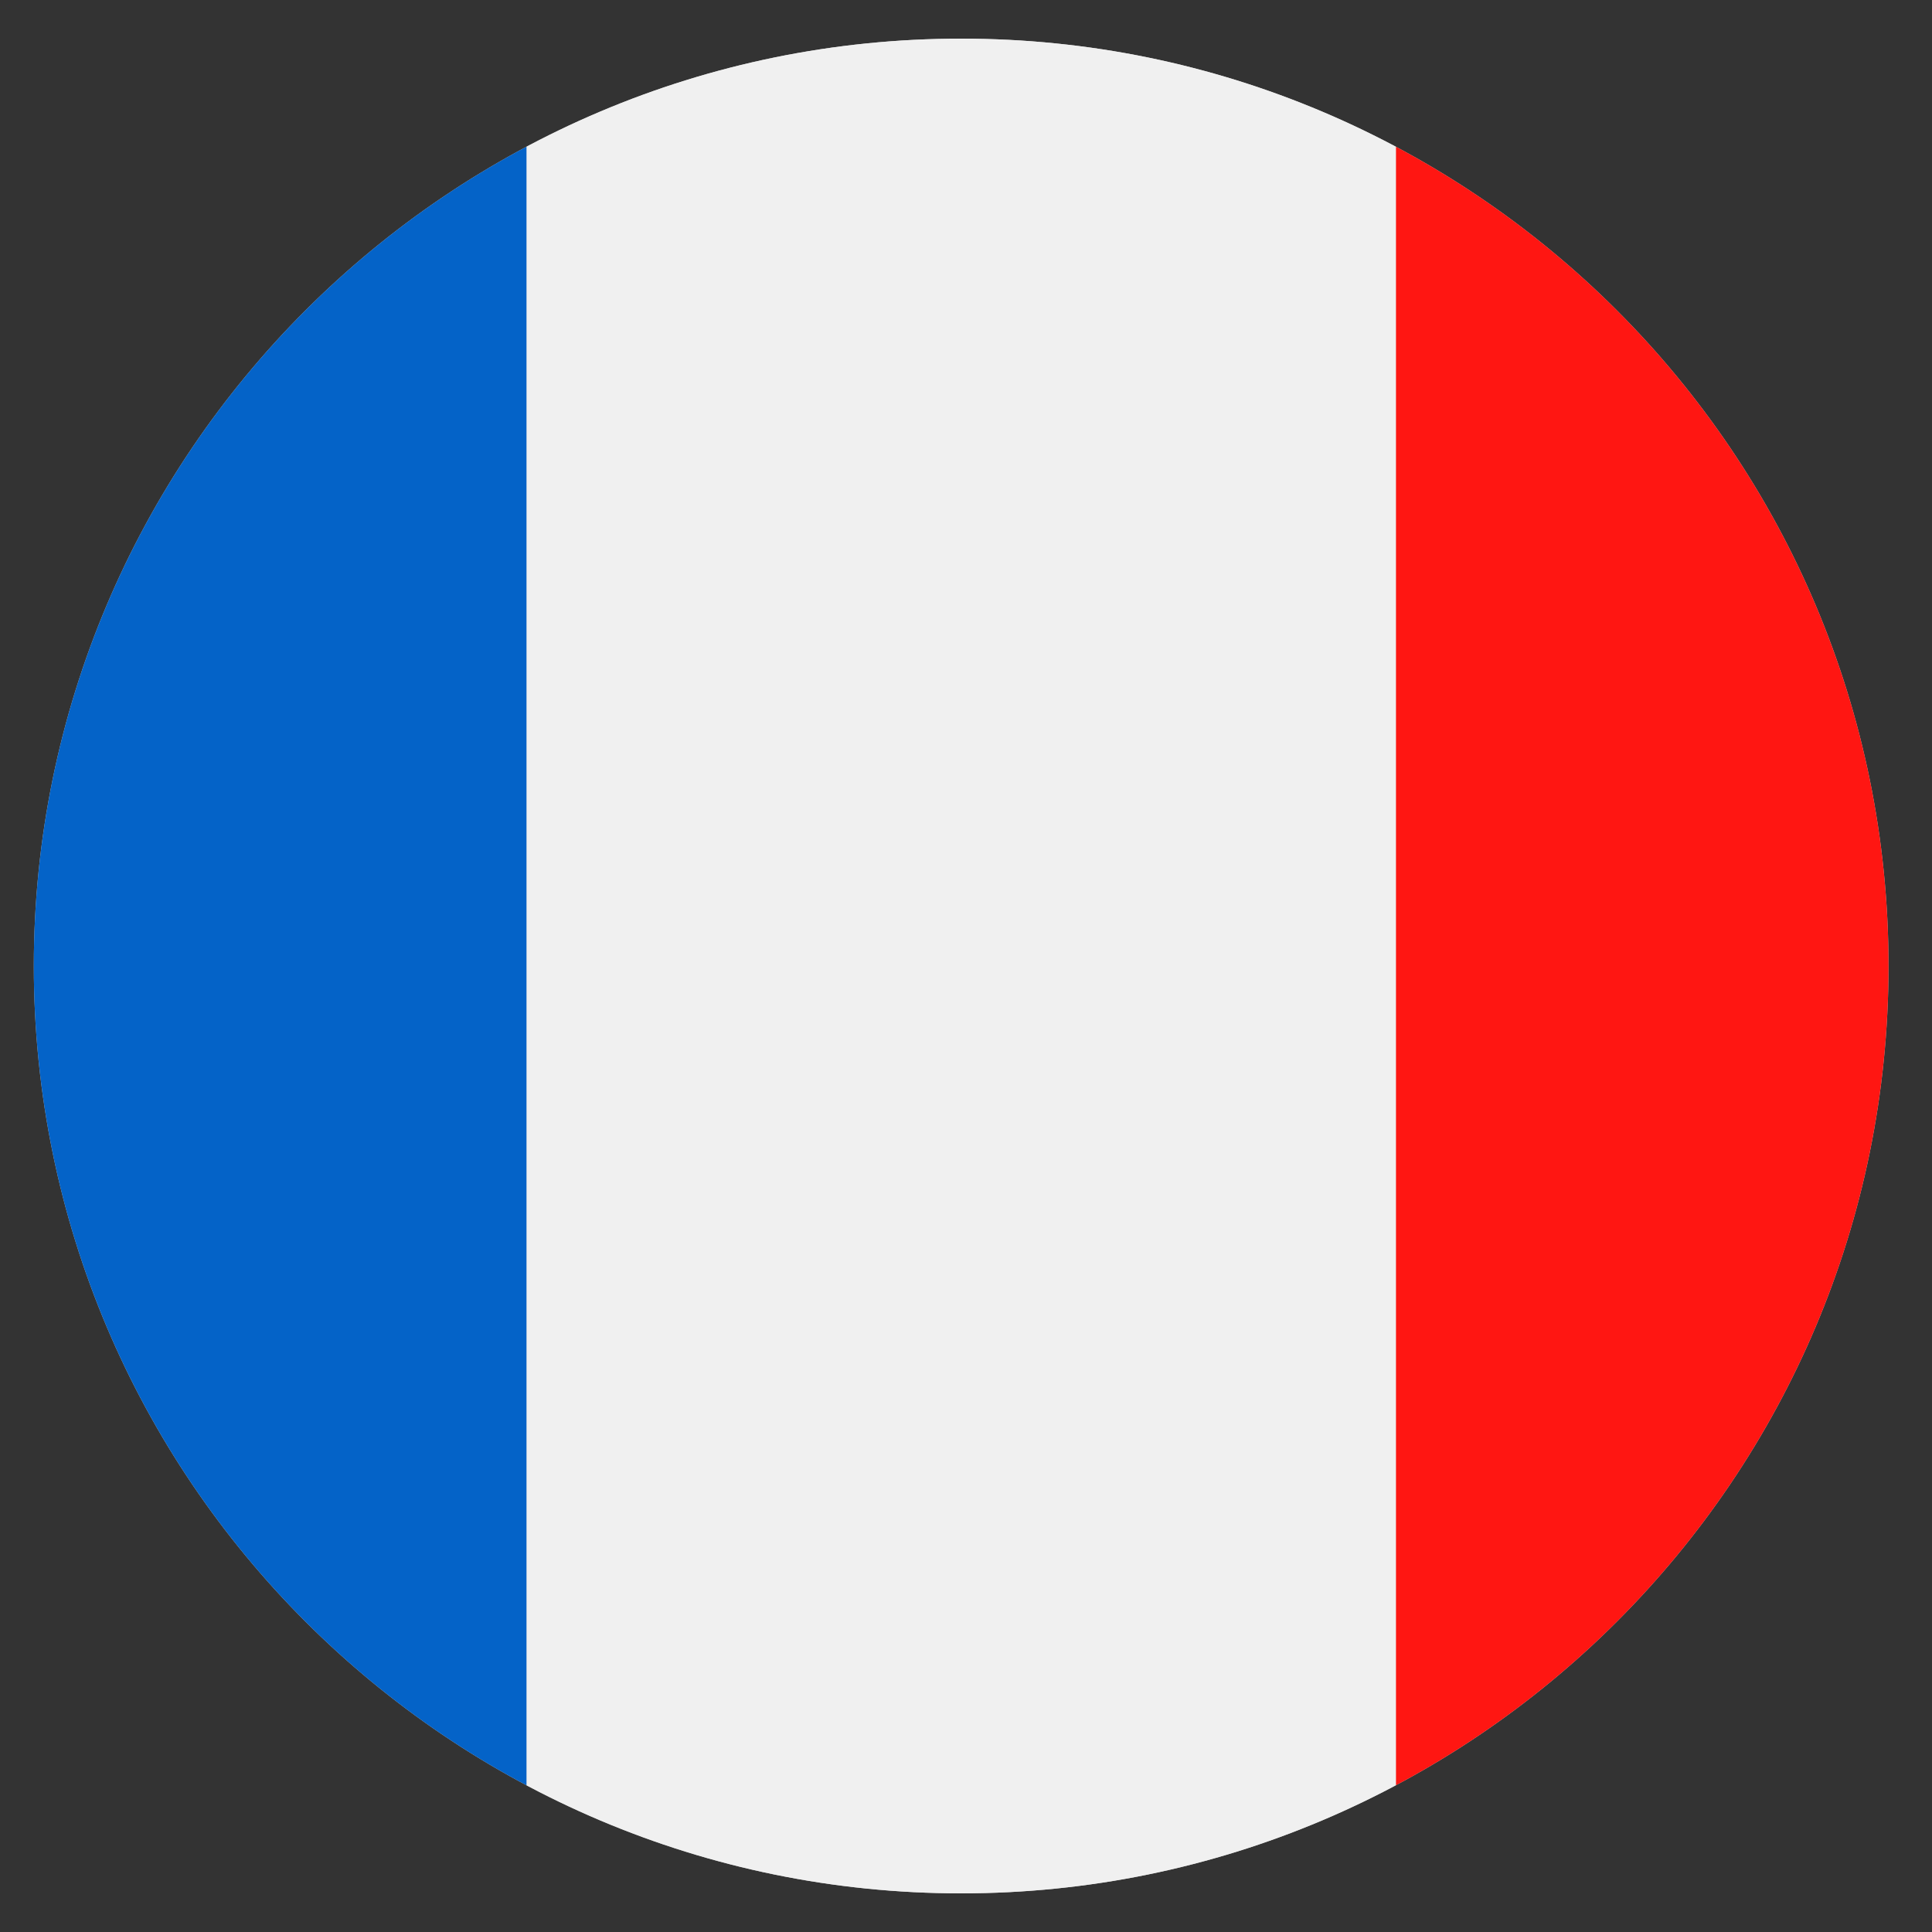 <?xml version="1.0" encoding="UTF-8"?>
<svg xmlns="http://www.w3.org/2000/svg" xmlns:xlink="http://www.w3.org/1999/xlink" version="1.1" viewBox="0 0 200 200">
  <rect x="0" y="0" width="200" height="200" fill="#333333" stroke="none"/>
  <defs>
    <style>
      .cls-1 {
        fill: #0463c8;
      }

      .cls-1, .cls-2, .cls-3, .cls-4 {
        fill-rule: evenodd;
      }

      .cls-5 {
        clip-rule: evenodd;
      }

      .cls-5, .cls-4 {
        fill: #ccc;
      }

      .cls-2 {
        fill: #f0f0f0;
      }

      .cls-3 {
        fill: #ff1612;
      }

      .cls-6 {
        clip-path: url(#clippath);
      }
    </style>
    <clipPath id="clippath">
      <path class="cls-5" d="M99.5,4c53,0,96,43,96,96s-43,96-96,96S3.5,153,3.5,100,46.5,4,99.5,4h0Z"/>
    </clipPath>
  </defs>
  <!-- Generator: Adobe Illustrator 28.7.1, SVG Export Plug-In . SVG Version: 1.2.0 Build 142)  -->
  <g>
    <g id="Calque_1">
      <g>
        <path class="cls-4" d="M99.5,4c53,0,96,43,96,96s-43,96-96,96S3.5,153,3.5,100,46.5,4,99.5,4h0Z"/>
        <g class="cls-6">
          <polygon class="cls-3" points="246.5 4 246.5 196 144.5 196 144.5 4 246.5 4 246.5 4"/>
          <polygon class="cls-2" points="54.5 4 54.5 196 144.5 196 144.5 4 54.5 4 54.5 4"/>
          <polygon class="cls-1" points="54.5 4 54.5 196 -47.5 196 -47.5 4 54.5 4 54.5 4"/>
        </g>
      </g>
    </g>
  </g>
</svg>